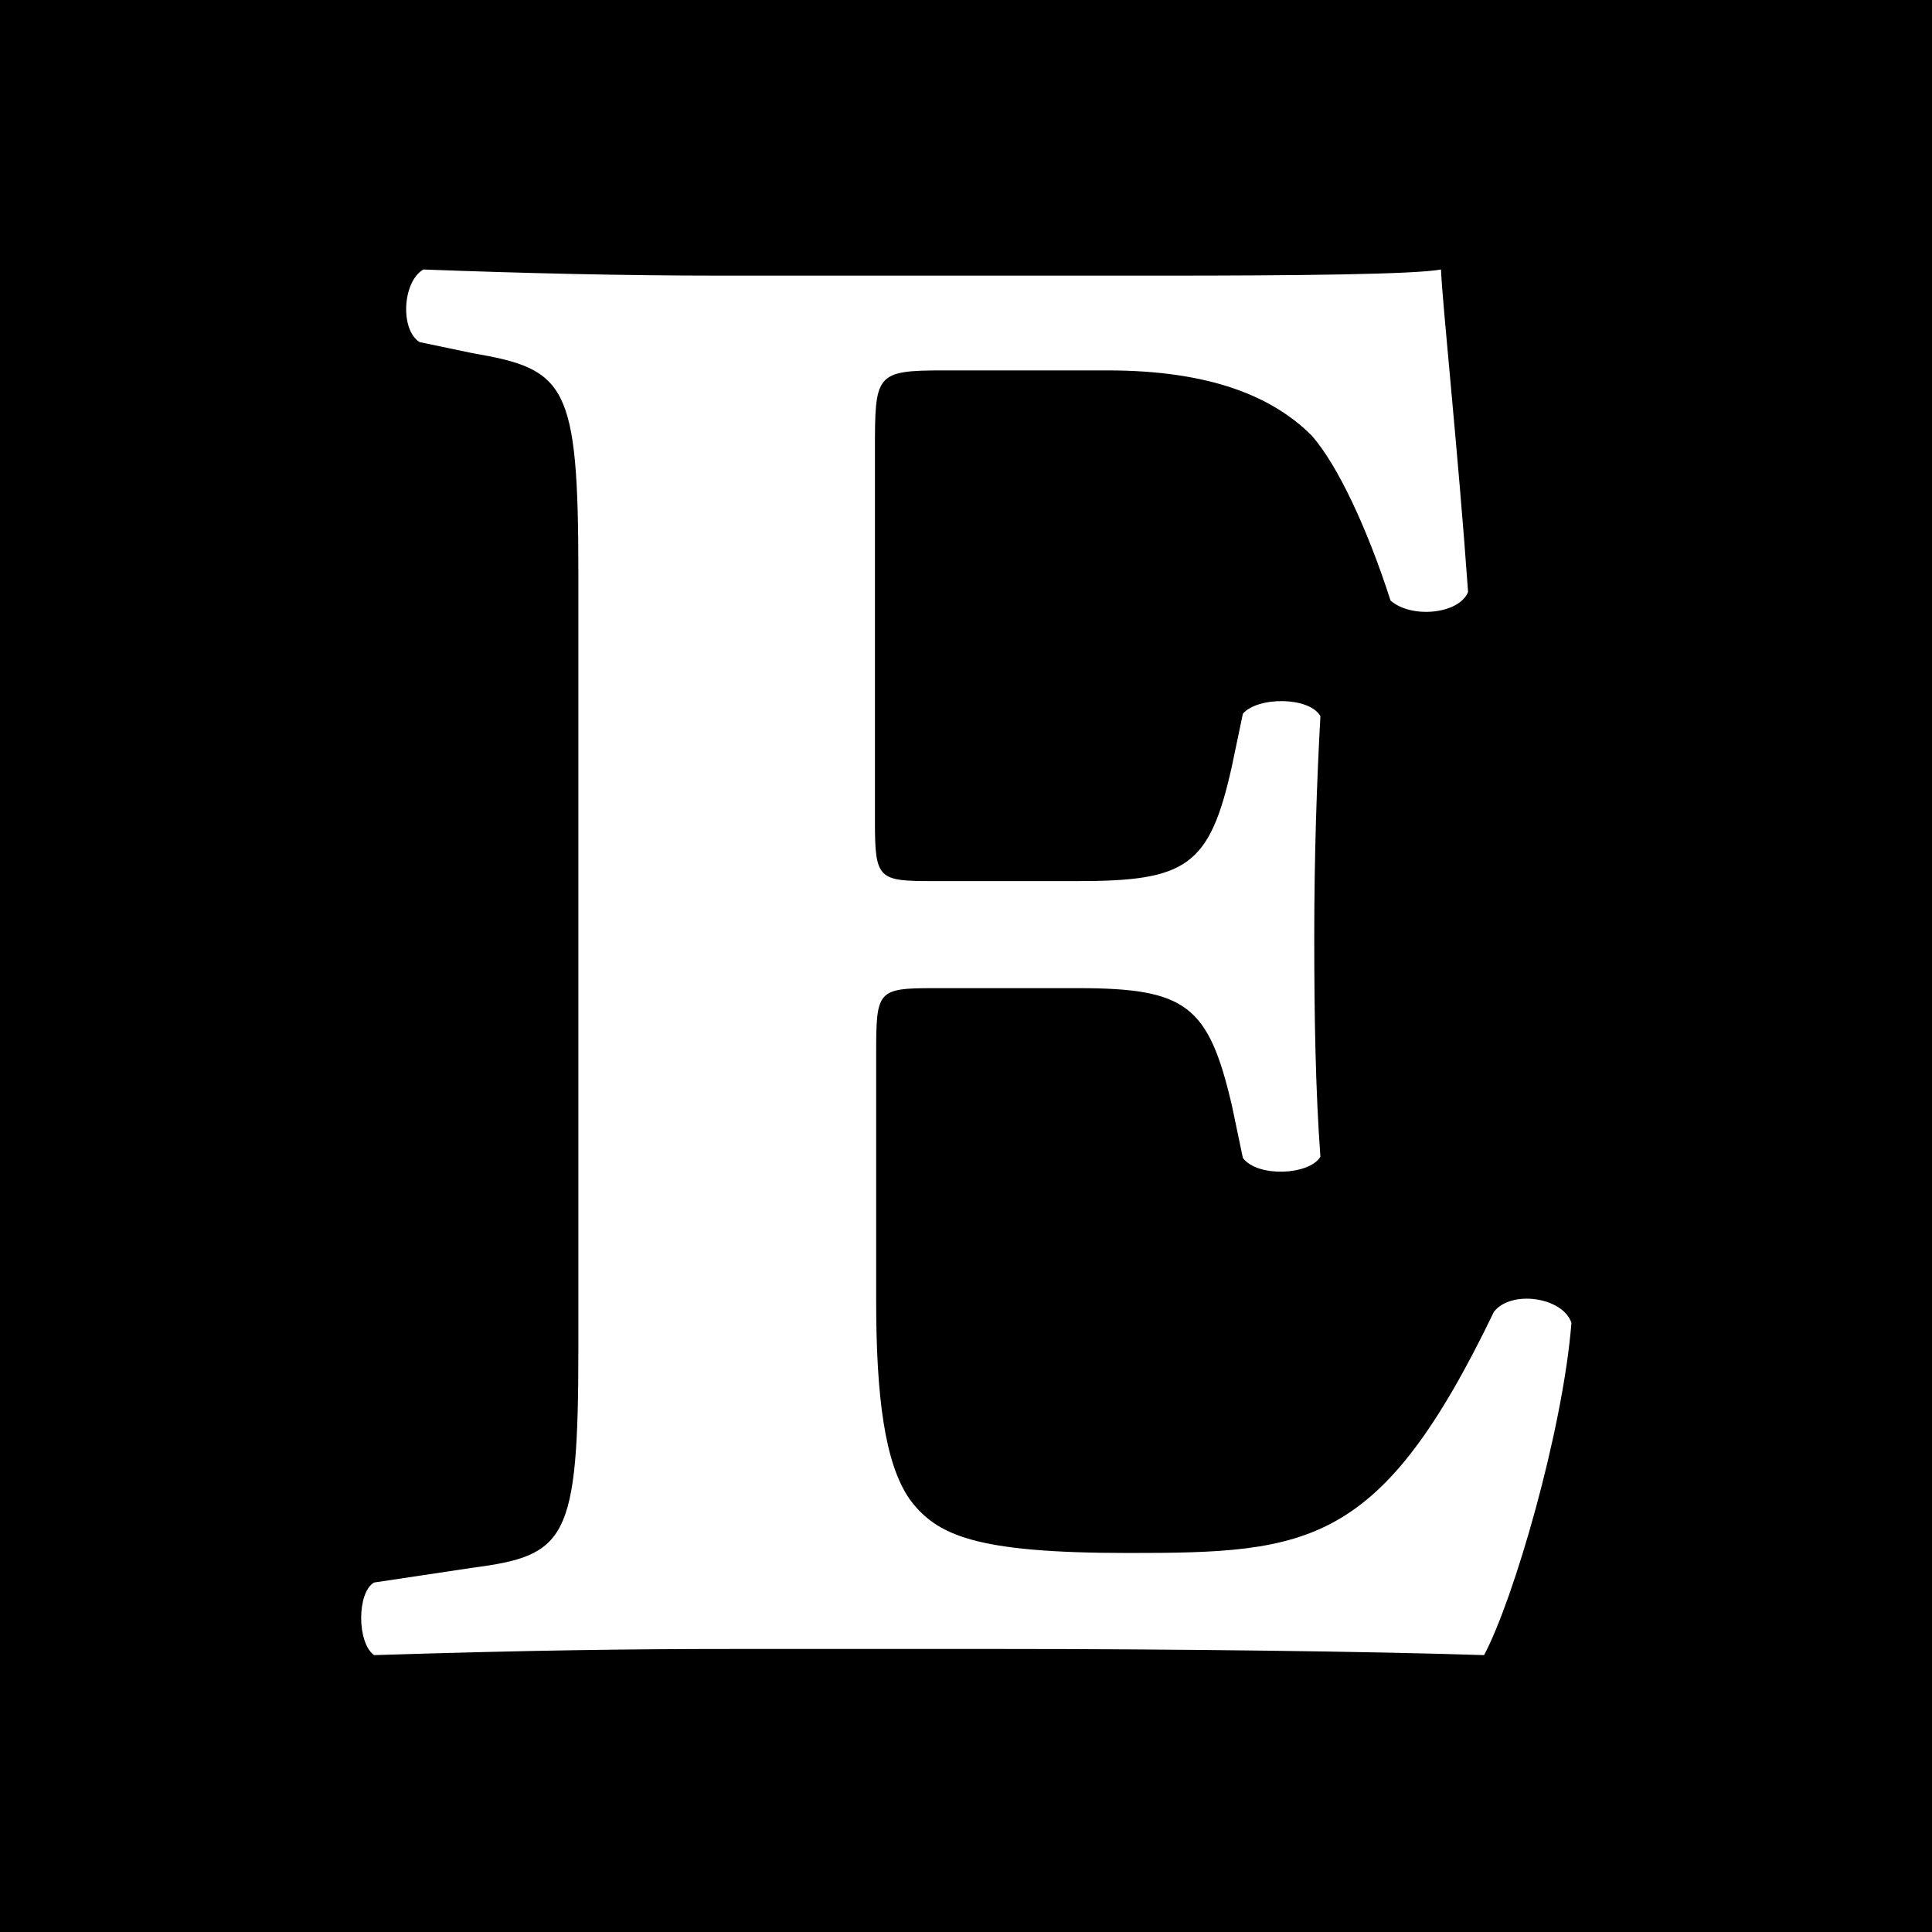 <?xml version="1.0" encoding="utf-8"?>
<!-- Generator: Adobe Illustrator 21.1.0, SVG Export Plug-In . SVG Version: 6.00 Build 0)  -->
<svg version="1.1" id="Layer_1" xmlns="http://www.w3.org/2000/svg" xmlns:xlink="http://www.w3.org/1999/xlink" x="0px" y="0px"
	 viewBox="0 0 157 157" style="enable-background:new 0 0 157 157;" xml:space="preserve">
<style type="text/css">
	.st0{fill:#FFFFFF;}
	.st1{display:none;}
	.st2{display:inline;fill:#F3953F;}
</style>
<g id="Layer_1_1_">
	<rect y="0" width="157" height="157"/>
	<g>
		<path class="st0" d="M71.1,66.8c0,4.7,0.3,4.8,4.8,4.8h11.7c8.8,0,10.7-1.2,12.5-9.3L101,58c1.2-1.4,5.4-1.4,6.3,0.2
			c-0.3,5.4-0.5,11.5-0.5,17.9s0.1,12.5,0.5,17.9c-0.9,1.5-5.1,1.7-6.3,0.1l-0.9-4.3c-1.9-8.1-3.7-9.5-12.5-9.5H75.9
			c-4.6,0-4.7,0.2-4.7,5.3v20.1c0,7.8,0.7,13.2,2.7,16.1c2.2,3,5.4,4.4,17.8,4.4c14.7,0,20.5-0.5,29.7-19.6c1.4-1.8,5.6-1.2,6.3,0.9
			c-0.7,8.8-4.7,22.5-7.1,27c-9-0.3-25.2-0.5-39.1-0.5h-22c-8.1,0-16.4,0.1-29.1,0.5c-1.4-1-1.4-5.1,0-5.9l8-1.2
			c7.6-1,8.6-2.2,8.6-17.8v-63c0-15.4-1-16.6-8.6-17.9l-4.3-0.9c-1.6-1-1.4-4.9,0.3-5.9c8,0.3,16.2,0.5,24.3,0.5h35.8
			c10.8,0,20.5-0.1,22.6-0.5c0.1,2.7,1.4,14.9,2.2,26.2c-0.7,1.8-4.6,2.2-6.3,0.7c-1.9-5.9-4.3-11-6.4-13.4
			c-3.2-3.2-8.3-5.3-16.6-5.3H76.7c-5.6,0-5.6,0.3-5.6,6.6v29.7V66.8z"/>
	</g>
</g>
<g id="Layer_2" class="st1">
	<path class="st2" d="M131,51.1c-1.3-1.6-2.9-2.9-3.4-3.5c-3-2.7-5.7-4.6-9.3-6.5c-0.1-0.1-1.9-0.9-2.2-1c-2.7-1.2-2.5-1.2-5.4-2.2
		c-2.3-0.7-7.9-1.8-9.8-2c-5.3,1.3-2.2,7.6-2.8,9.9c-1.4,5.2,6,5.1,7.7,5.9c2.7,0.9,5.4,1.8,8,3.3c3.5,1.9,4.3,2.5,6.8,4.3
		c7.2,5.6,9.8,10.8,11.1,16.7c0.5,2.8,0.7,4.2,0.5,7.2c-0.7,7.1-2.6,13.3-8.1,20c-3.7,4-5.2,5.1-9.4,8.4c-1.1,0.8-3.6,2.4-5.8,3.7
		c-3.3,1.9-4.8,2.8-9.2,4.5c-1.5,0.8-5.5,2-7.5,2.5c-4,1-4.7,1.1-7.4,1.5c-2.4,0.4-5.3,0.6-7.7,0.7c-3.4,0.2-5.8,0.1-9.9-0.4
		c0.3,0.1-3.7-0.6-3.4-0.5c-3.9-0.5-6.6-1.5-9.5-2.3c-1.9-0.6-4.4-1.6-6.8-2.6c-12.2-5.7-21-15.7-23.2-28.1l0,0l0,0
		c-0.4-2.2-0.6-4.5-0.5-6.8c0.1-0.9,0.2-2,0.3-3.2c0.7-3.8,1.7-6.6,3.6-10.3c1.2-2.3,2.2-4.2,3.6-6.1c2.1-2.6,1.8-2.7,4.3-5.4
		c0.5-0.6,2.7-2.7,3-3.1c1.7-1.4,2.1-2,3.9-3.2c0.5-0.5,4.1-2.9,5-3.6c1.9-1.4,1.6-1,3.6-2.3c1-0.8,4.5-2.6,4.9-2.8
		c5.6-2.9,10.1-4.9,15.3-6.5c1.1-0.5,7.9-2.3,7.3-2c1.4-0.3,1.9-0.4,2.8-0.5c0.7-0.1,4.3-0.8,6.1-0.9c7.5-0.6,13-0.2,19.8,1.2
		c3.4,0.8,5,1.2,7.6,2.1c2.9,0.4,5.9,4.2,8.4,1.6c1-4.1,0.8-8.7,1.6-12.8c0.4-5.4-3.7-3.5-5.9-4.4c-1.1-0.2-3.8-0.6-5-0.7
		c-3.7-0.7-8.6-0.8-13.6-1c-4,0-8.2,0-13.2,0.7c-6.6,0.8-14.6,2.3-21.3,4.5c-2.4,0.9-3.8,1.4-4.4,1.6c-5.8,2.4-10.8,4.8-17.2,9.4
		c-1.1,0.8-2.3,1.7-3.6,2.8c-0.3,0.4-3,2.3-4.4,3.7c-2.5,2.2-4.1,4-5.8,5.9s-2.9,3.6-4.3,5.5c-0.6,0.7-4.3,6.9-3.9,6.2
		c-2.7,5-4.1,8.8-5.2,12.5c-1.3,4.7-1.7,7.1-1.8,11.6c-1.2,32.5,24.1,43.8,29.7,45.6c1.2,0.6,2.2,0.9,3.3,1.4
		c3.1,1.3,5.7,2.1,8.5,2.9c8.9,2.2,17.2,2.9,25.9,1.6c2.8-0.4,4.4-0.7,6.8-1.3c2.6-0.6,5.7-1.5,7.8-2.4c4.8-1.7,7-2.7,10.6-4.5
		c1.9-1,3.1-1.9,4.8-2.7c3.3-2.1,9.1-6.3,11.7-9c3.7-3.3,5.3-5.2,8.2-9c3.4-4.5,4.9-8.2,6.6-12.7c1.1-2.9,1.9-6.8,2.2-8.9
		c0.4-1.8,0.5-4,0.5-4.9C142.2,71.3,139.6,60.6,131,51.1z"/>
</g>
</svg>
